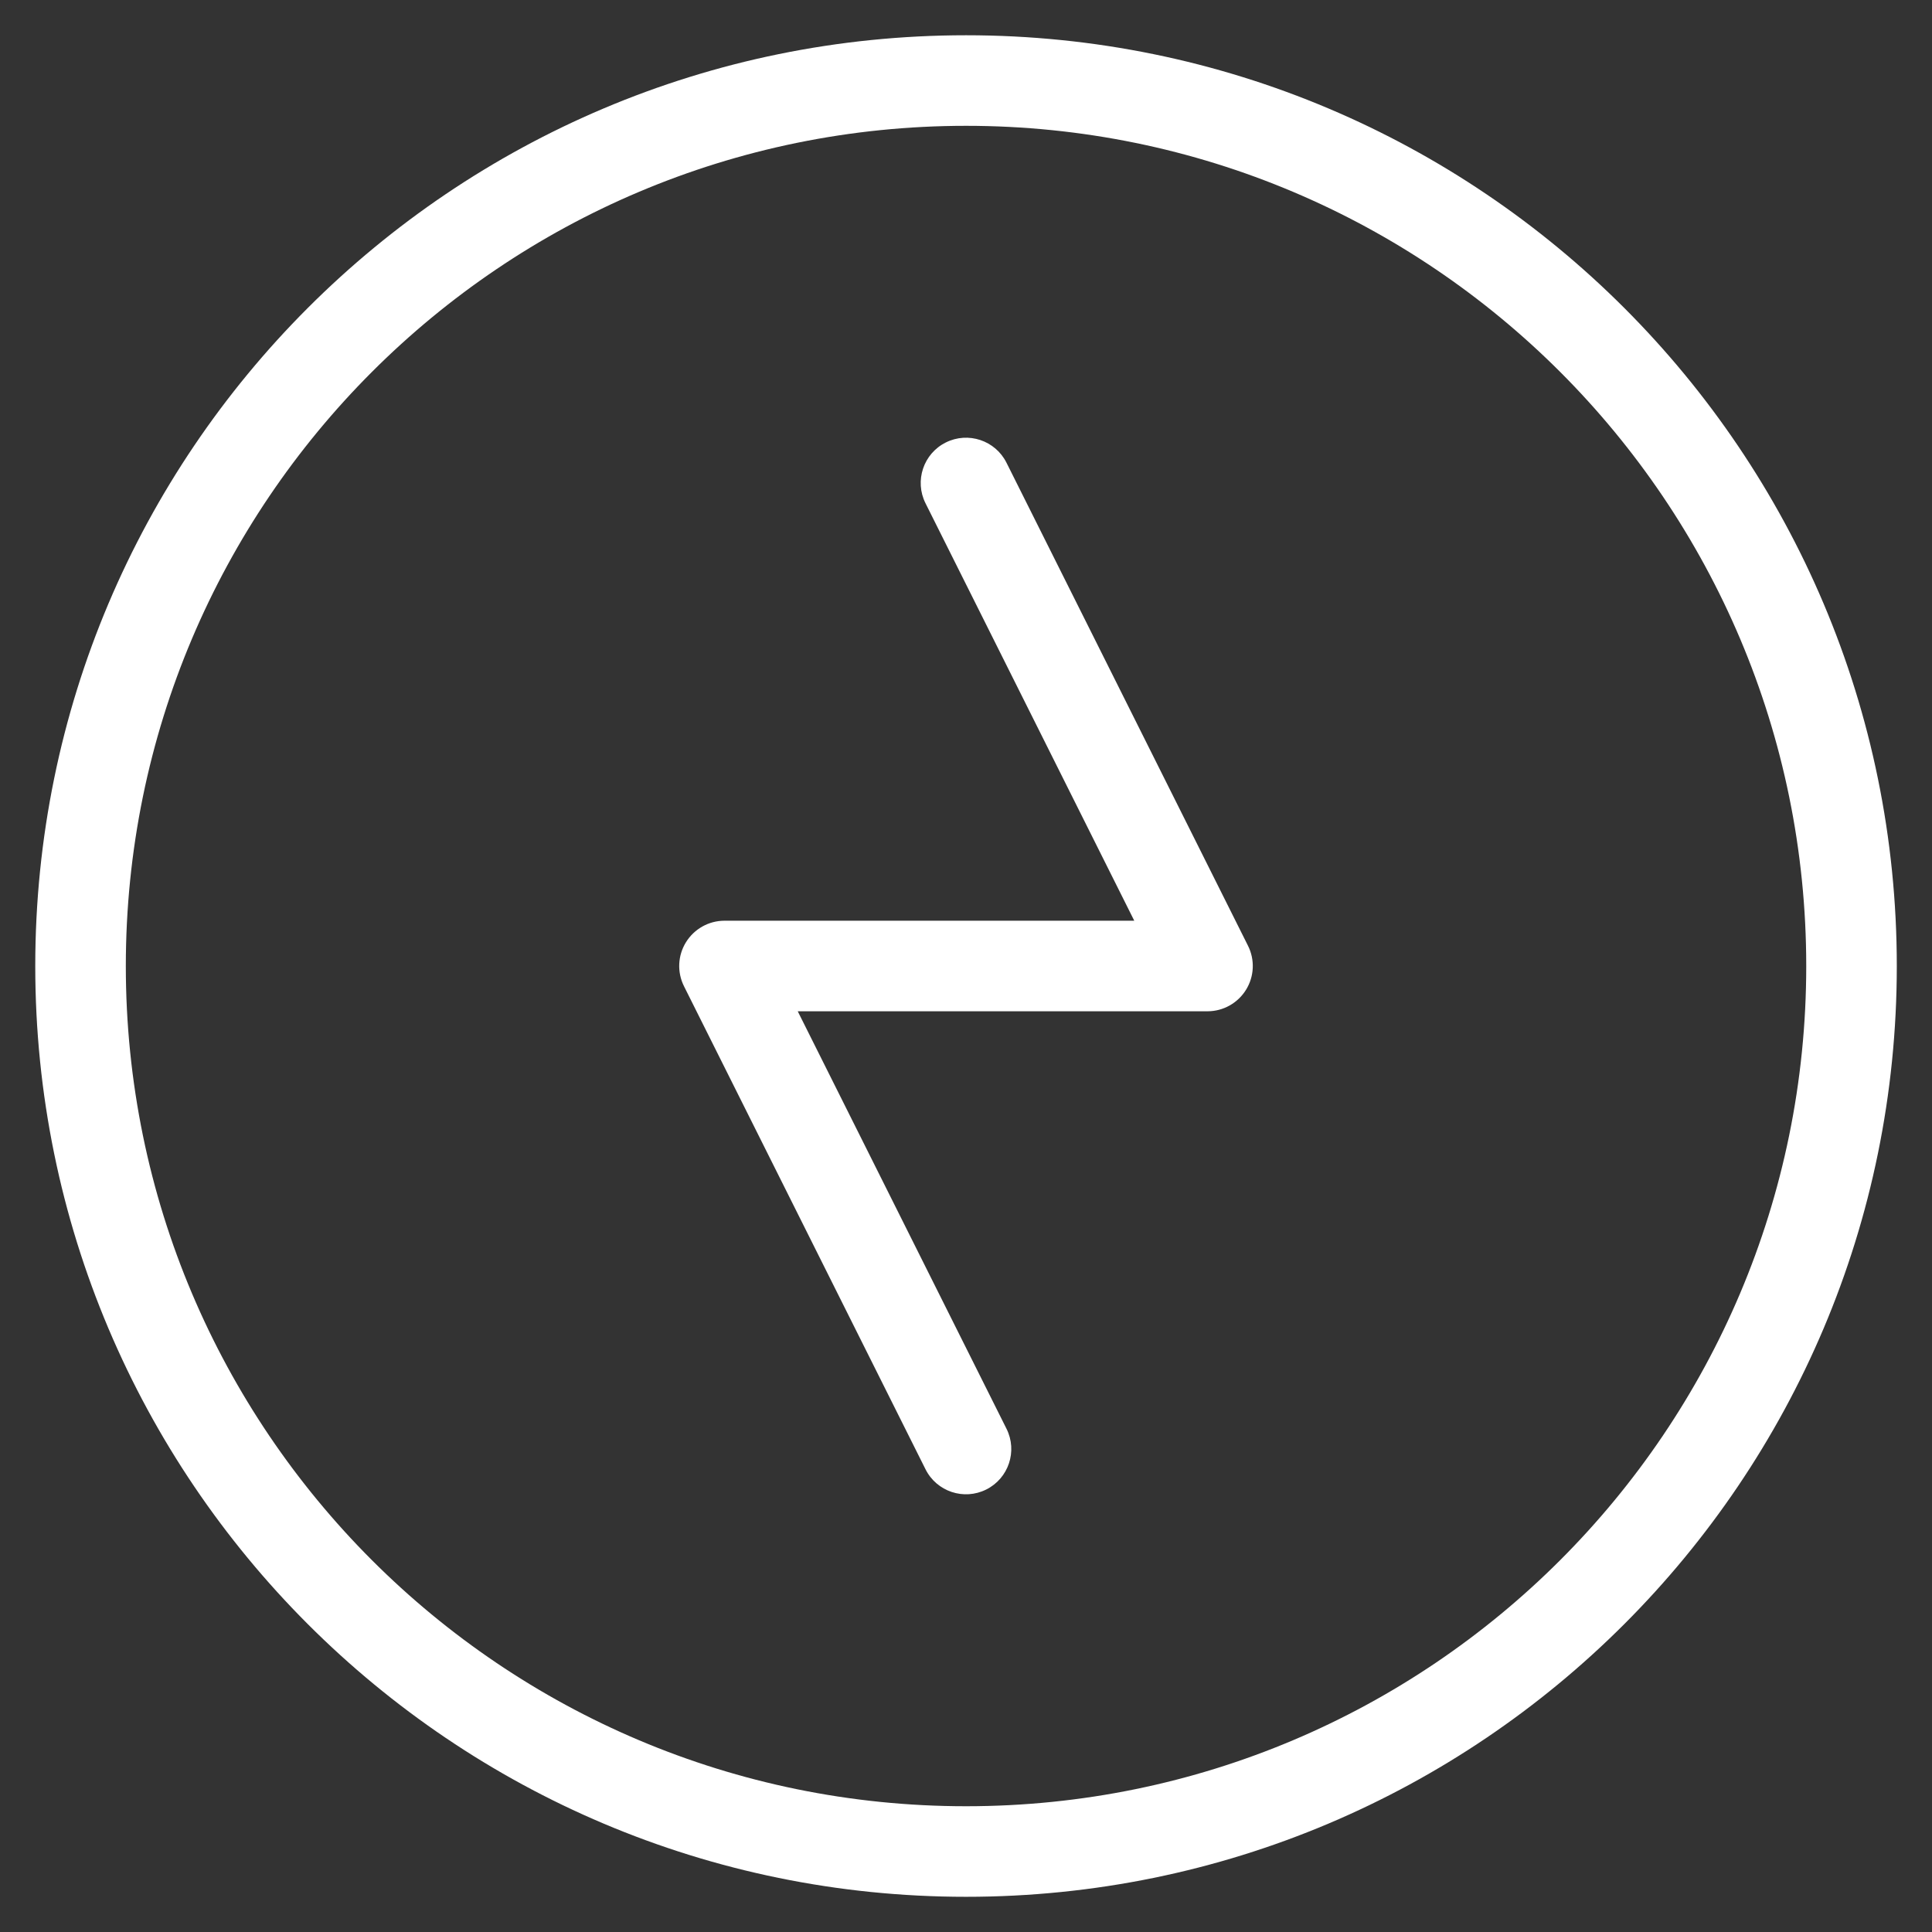 <svg width="32" height="32" viewBox="0 0 32 32" fill="none" xmlns="http://www.w3.org/2000/svg">
<rect x="0" y="0" width="32" height="32" fill="#333333" stroke="none"/>
<g clip-path="url(#clip0_4681_10790)">
<path fill-rule="evenodd" clip-rule="evenodd" d="M2.084 16.001C2.084 8.315 8.315 2.084 16.001 2.084C23.687 2.084 29.917 8.315 29.917 16.001C29.917 23.687 23.687 29.917 16.001 29.917C8.315 29.917 2.084 23.687 2.084 16.001ZM16.001 0.584C7.486 0.584 0.584 7.486 0.584 16.001C0.584 24.515 7.486 31.417 16.001 31.417C24.515 31.417 31.417 24.515 31.417 16.001C31.417 7.486 24.515 0.584 16.001 0.584ZM16.671 7.665C16.486 7.294 16.035 7.144 15.665 7.329C15.294 7.514 15.144 7.965 15.329 8.335L18.787 15.25H12C11.74 15.25 11.499 15.385 11.362 15.606C11.225 15.827 11.213 16.103 11.329 16.335L15.329 24.335C15.514 24.706 15.965 24.856 16.335 24.671C16.706 24.486 16.856 24.035 16.671 23.665L13.213 16.75H20C20.26 16.75 20.501 16.615 20.638 16.394C20.775 16.173 20.787 15.897 20.671 15.665L16.671 7.665Z" fill="white"/>
</g>
<defs>
<clipPath id="clip0_4681_10790">
<rect width="32" height="32" fill="white"/>
</clipPath>
</defs>
</svg>
